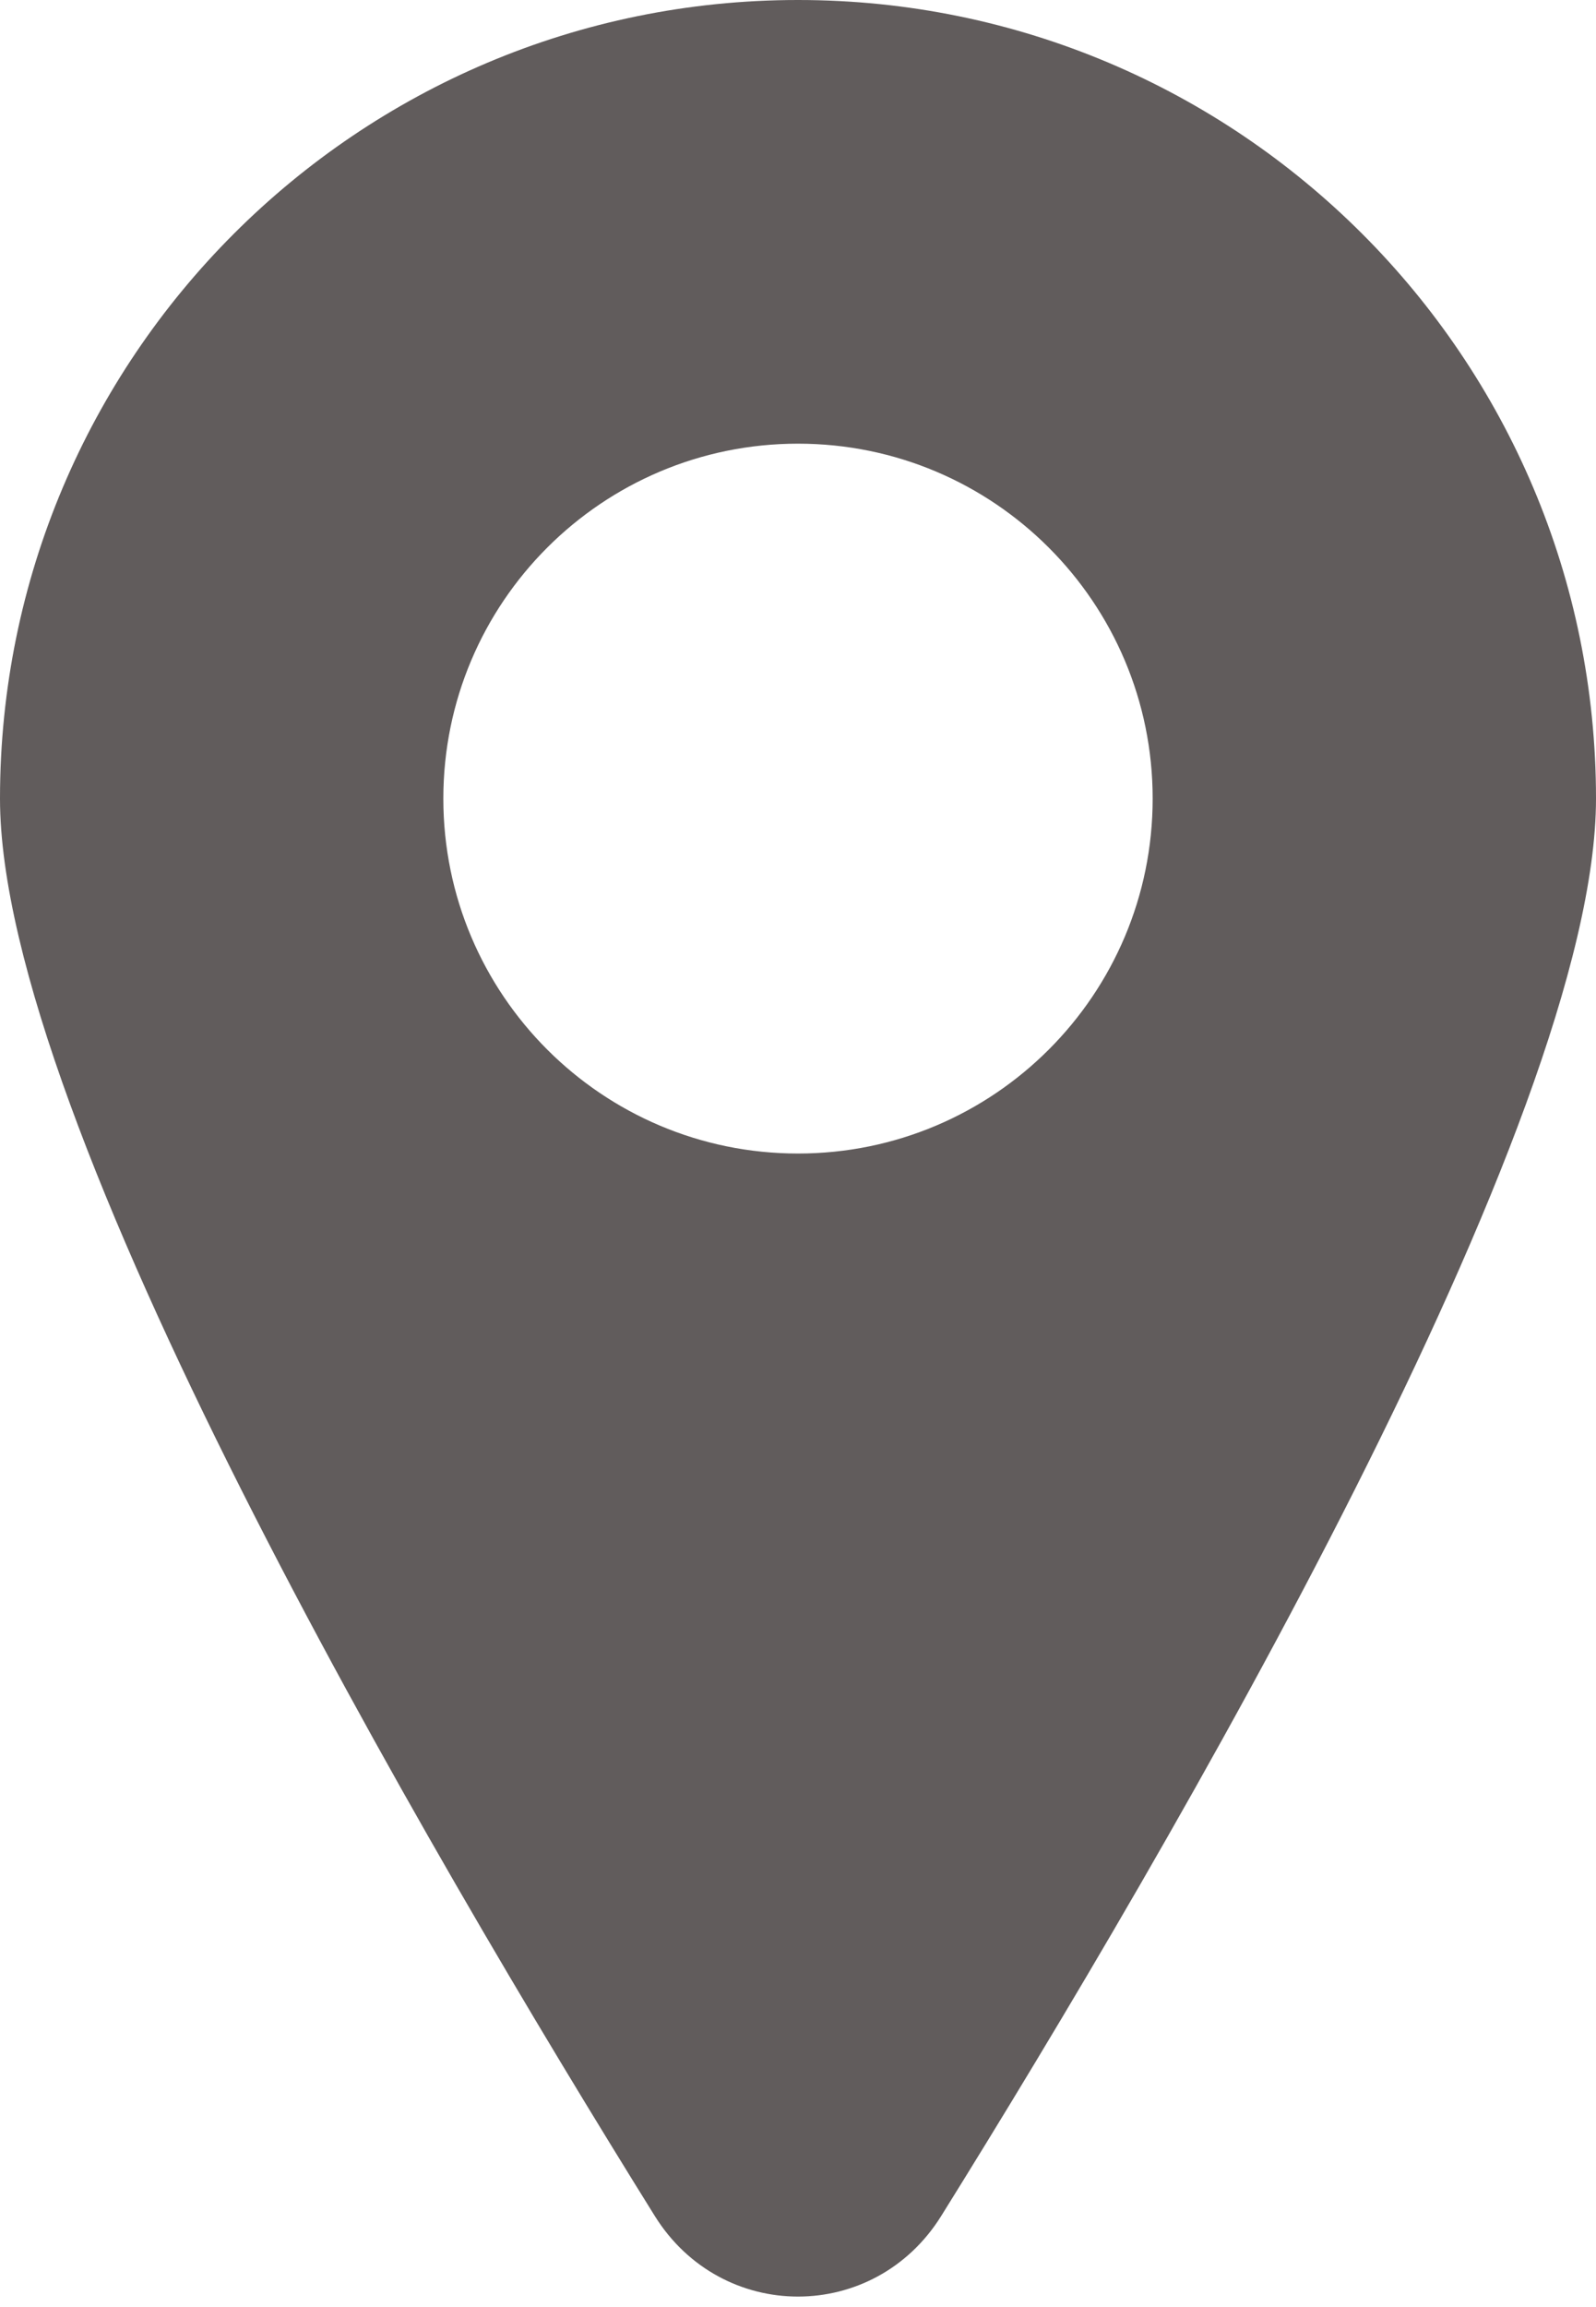 <?xml version="1.0" encoding="UTF-8"?> <svg xmlns="http://www.w3.org/2000/svg" width="18" height="26" viewBox="0 0 18 26" fill="none"> <path fill-rule="evenodd" clip-rule="evenodd" d="M7.384 24.972C8.139 26.185 9.861 26.185 10.616 24.972C13.207 20.813 18 12.627 18 9C18 4.029 13.971 0 9 0C4.029 0 0 4.029 0 9C0 12.627 4.793 20.813 7.384 24.972ZM9 13C11.209 13 13 11.209 13 9C13 6.791 11.209 5 9 5C6.791 5 5 6.791 5 9C5 11.209 6.791 13 9 13Z" fill="#615C5C"></path> </svg> 